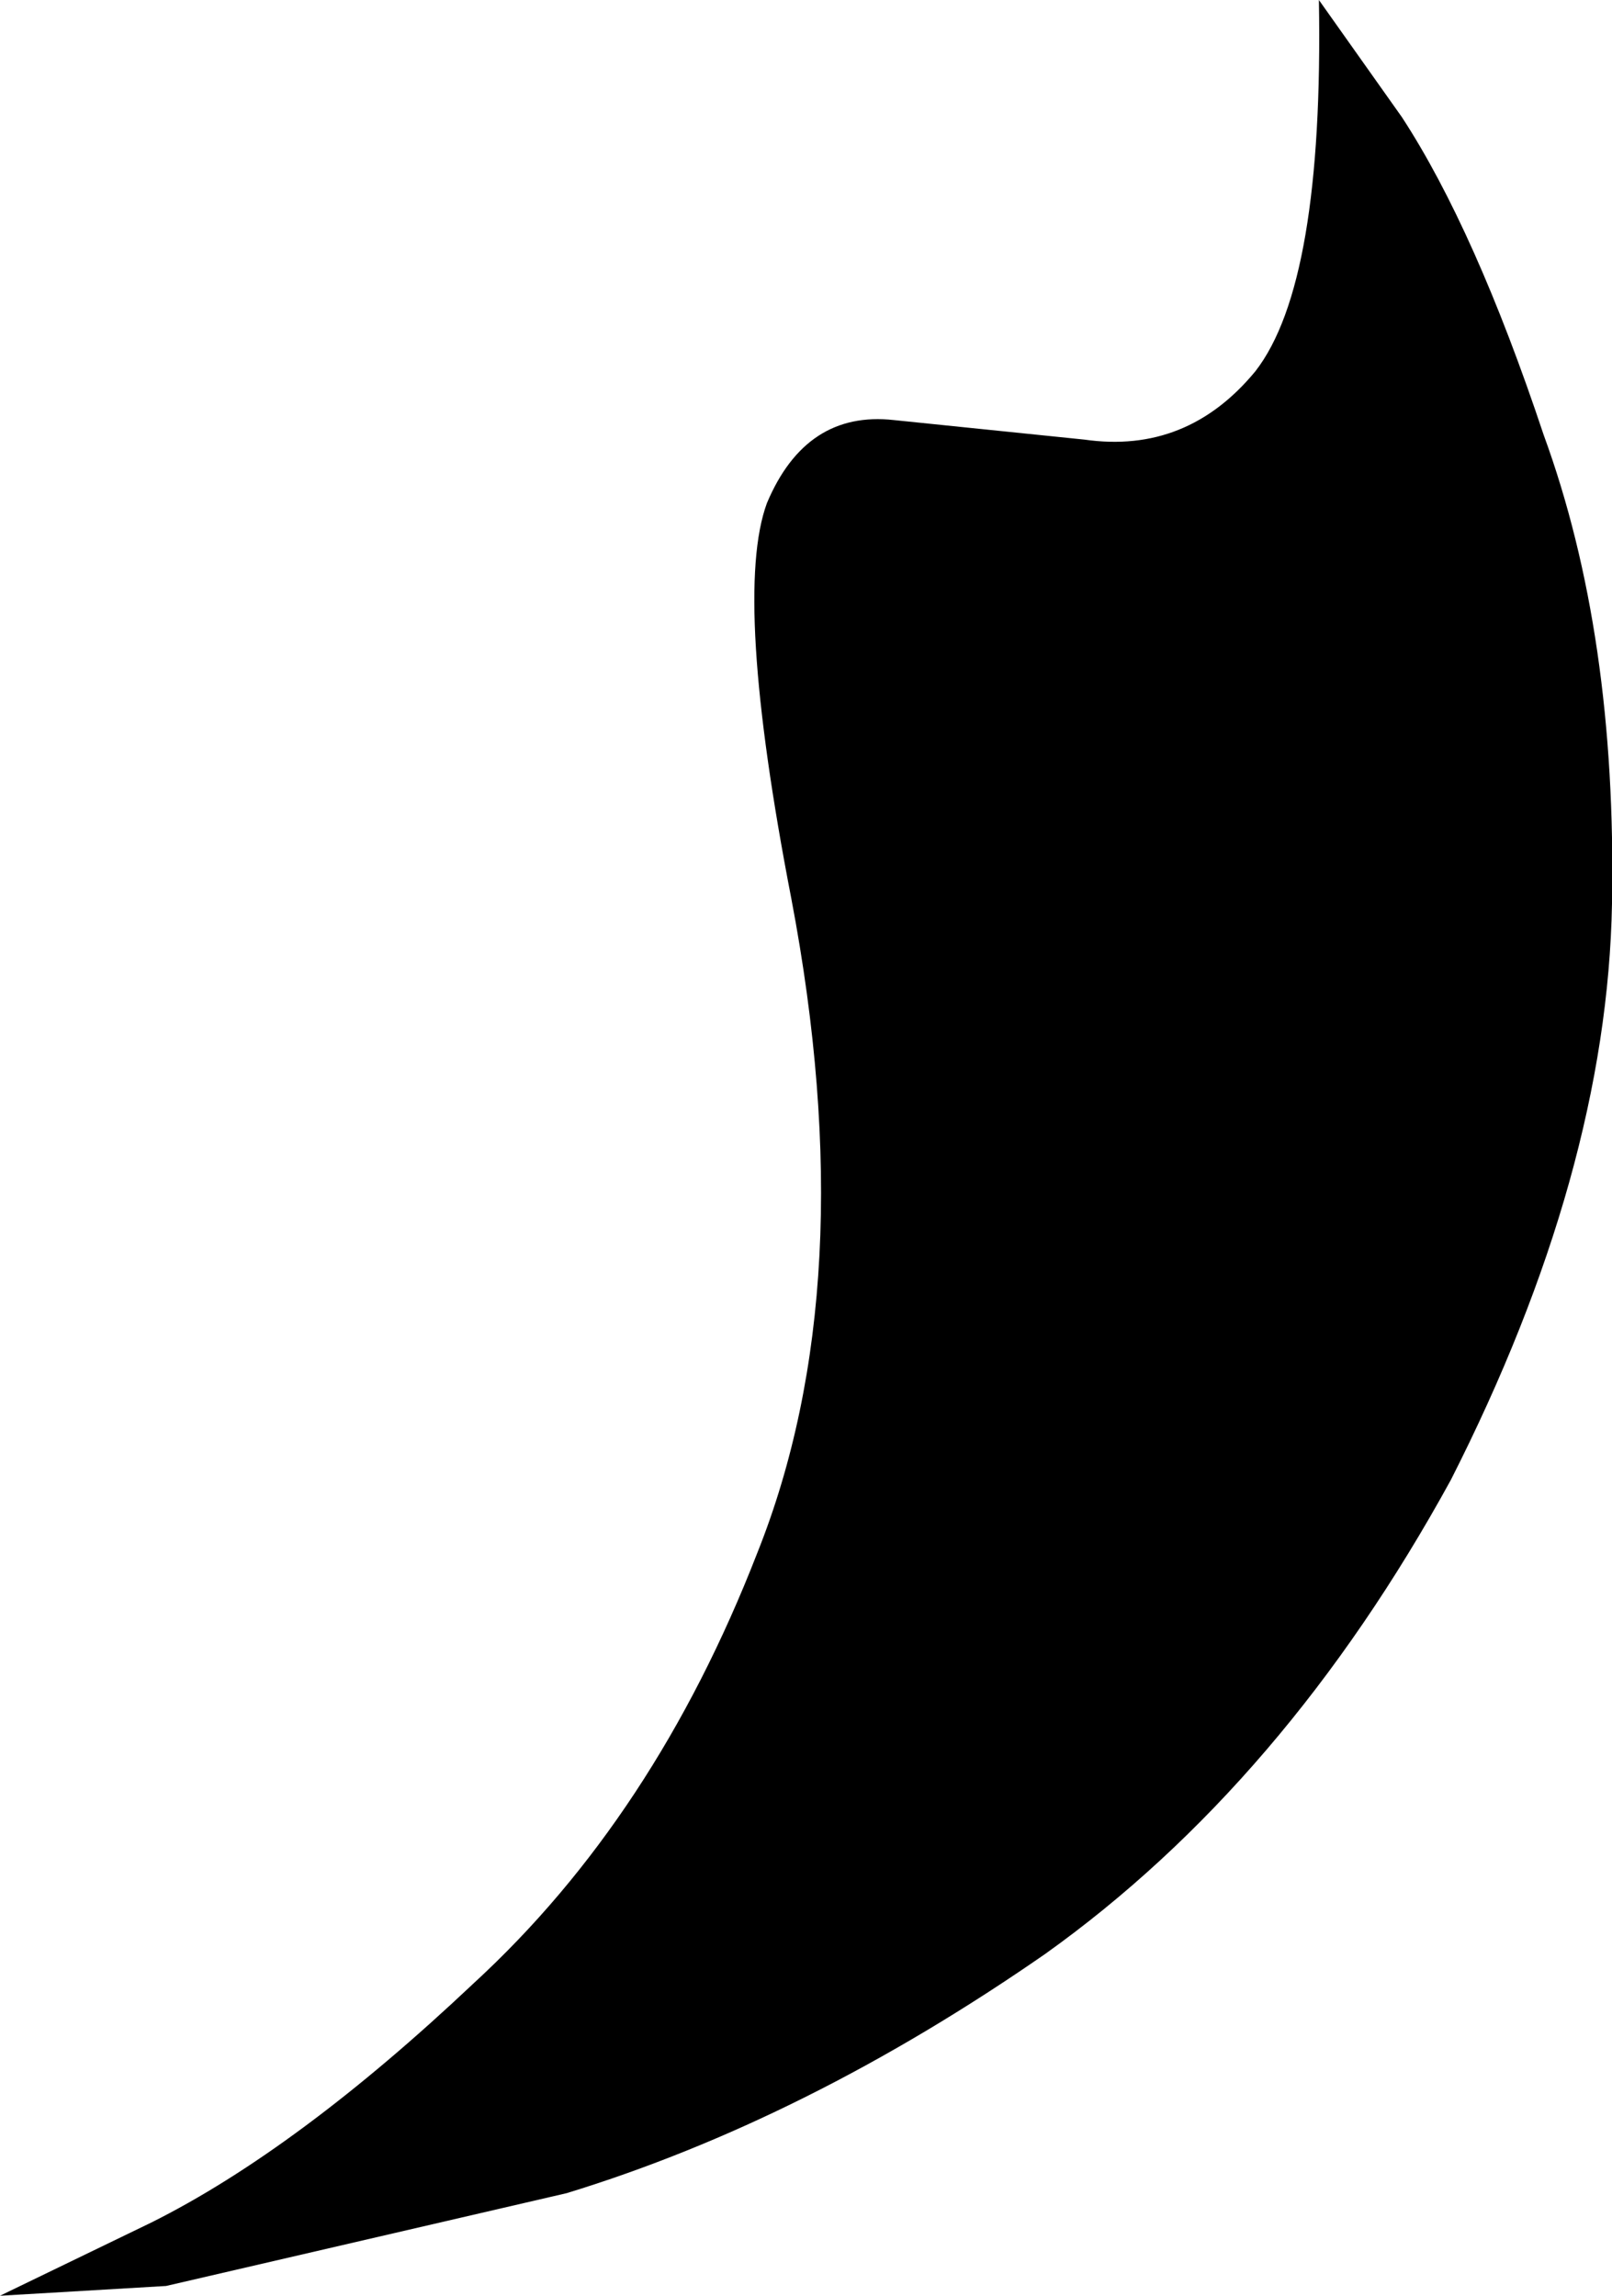 <?xml version="1.0" encoding="UTF-8" standalone="no"?>
<svg xmlns:xlink="http://www.w3.org/1999/xlink" height="23.5px" width="16.5px" xmlns="http://www.w3.org/2000/svg">
  <g transform="matrix(1.0, 0.0, 0.0, 1.0, 0.0, 0.0)">
    <path d="M13.5 0.0 L14.35 1.2 Q15.1 2.35 15.8 4.45 16.55 6.5 16.5 9.25 16.45 12.0 14.85 15.15 13.15 18.25 10.7 20.0 8.25 21.7 5.8 22.45 L1.7 23.4 0.0 23.5 1.55 22.75 Q3.05 22.0 4.85 20.3 6.7 18.6 7.75 15.9 8.85 13.15 8.1 9.2 7.5 6.1 7.85 5.15 8.25 4.2 9.15 4.3 L11.1 4.5 Q12.15 4.65 12.85 3.8 13.55 2.9 13.5 0.0" fill="#000000" fill-rule="evenodd" stroke="none"/>
  </g>
</svg>
